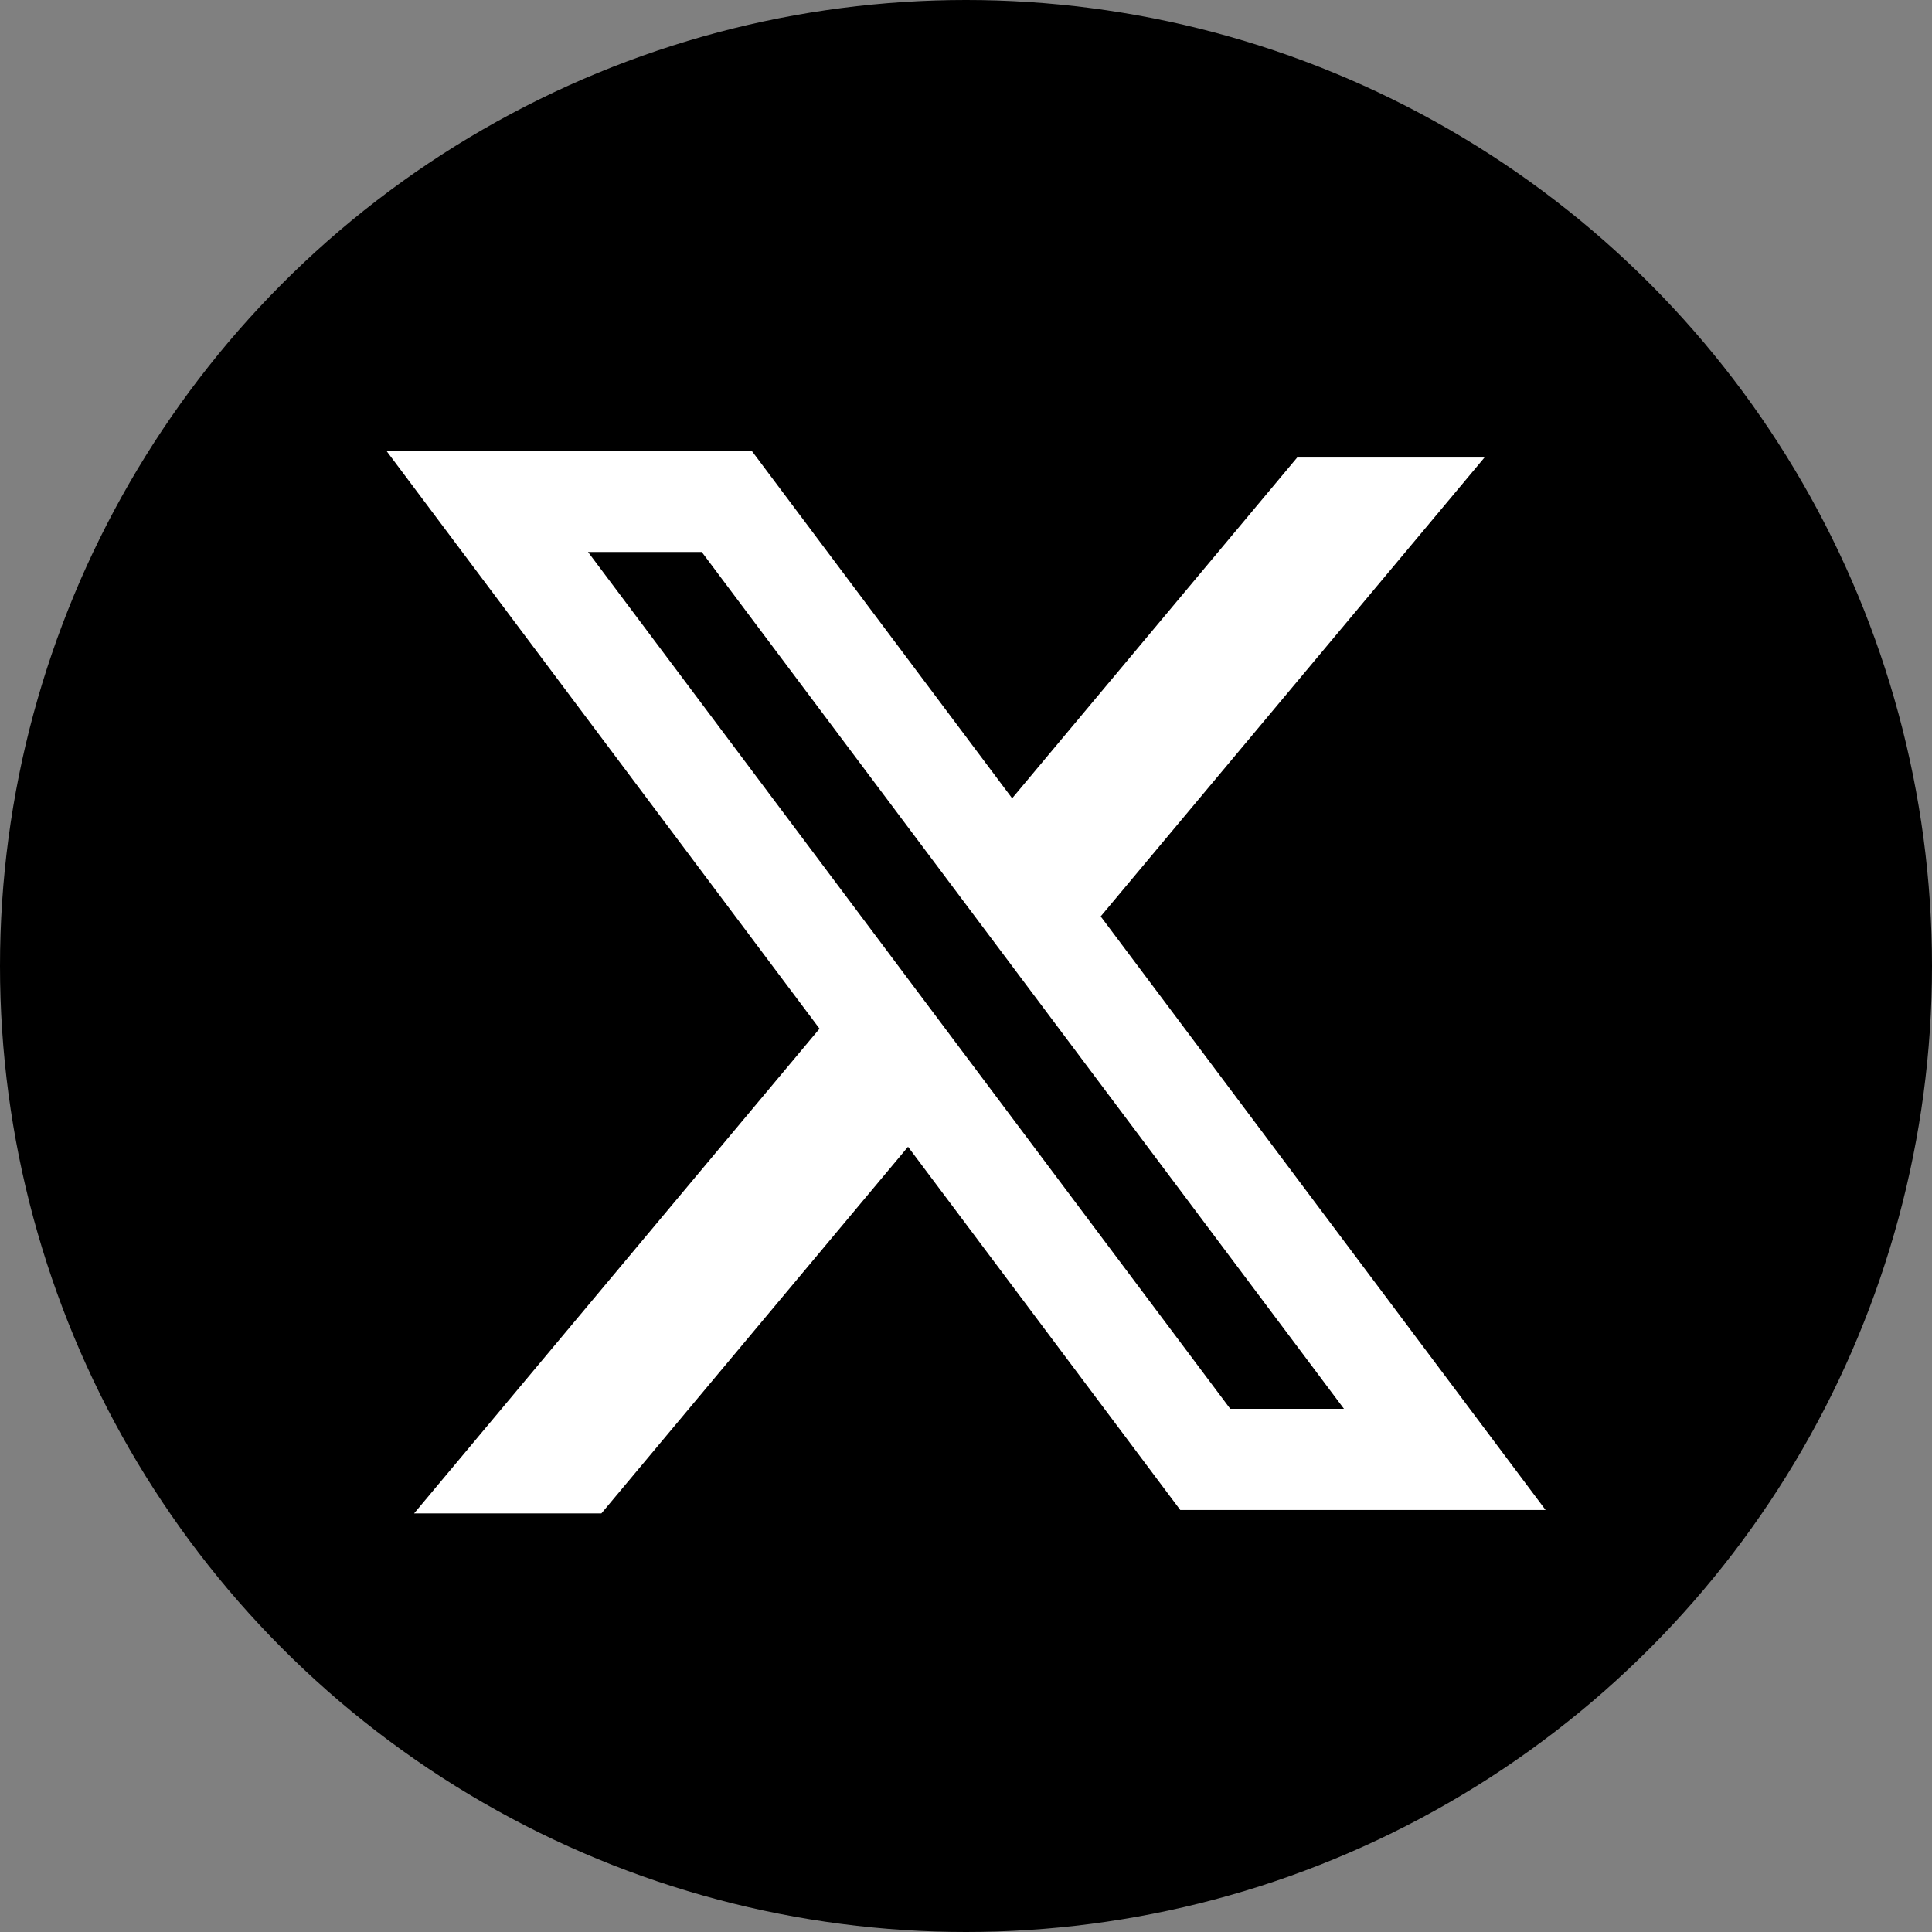 <?xml version="1.0" encoding="UTF-8"?>
<svg width="60px" height="60px" viewBox="0 0 60 60" version="1.1" xmlns="http://www.w3.org/2000/svg" xmlns:xlink="http://www.w3.org/1999/xlink">
    <rect x="0" y="0" width="60" height="60" fill="#808080" stroke="none"/>
    <title>twitter-logo</title>
    <g id="页面-1" stroke="none" stroke-width="1" fill="none" fill-rule="evenodd">
        <g id="宝可梦生成器2" transform="translate(-818, -2531)">
            <g id="编组-2" transform="translate(594, 2467)">
                <g id="twitter-logo-2" transform="translate(224, 64)">
                    <circle id="椭圆形" fill="#000000" cx="30" cy="30" r="30"></circle>
                    <path d="M23.345,14 L12,14 L25.451,31.946 L12.86,47 L18.677,47 L28.2,35.614 L36.655,46.895 L48,46.895 L34.159,28.428 L34.183,28.46 L46.101,14.21 L40.284,14.21 L31.433,24.792 L23.345,14 Z M18.262,17.143 L21.794,17.143 L41.738,43.752 L38.206,43.752 L18.262,17.143 Z" id="形状" fill="#FFFFFF"></path>
                </g>
            </g>
        </g>
    </g>
</svg>